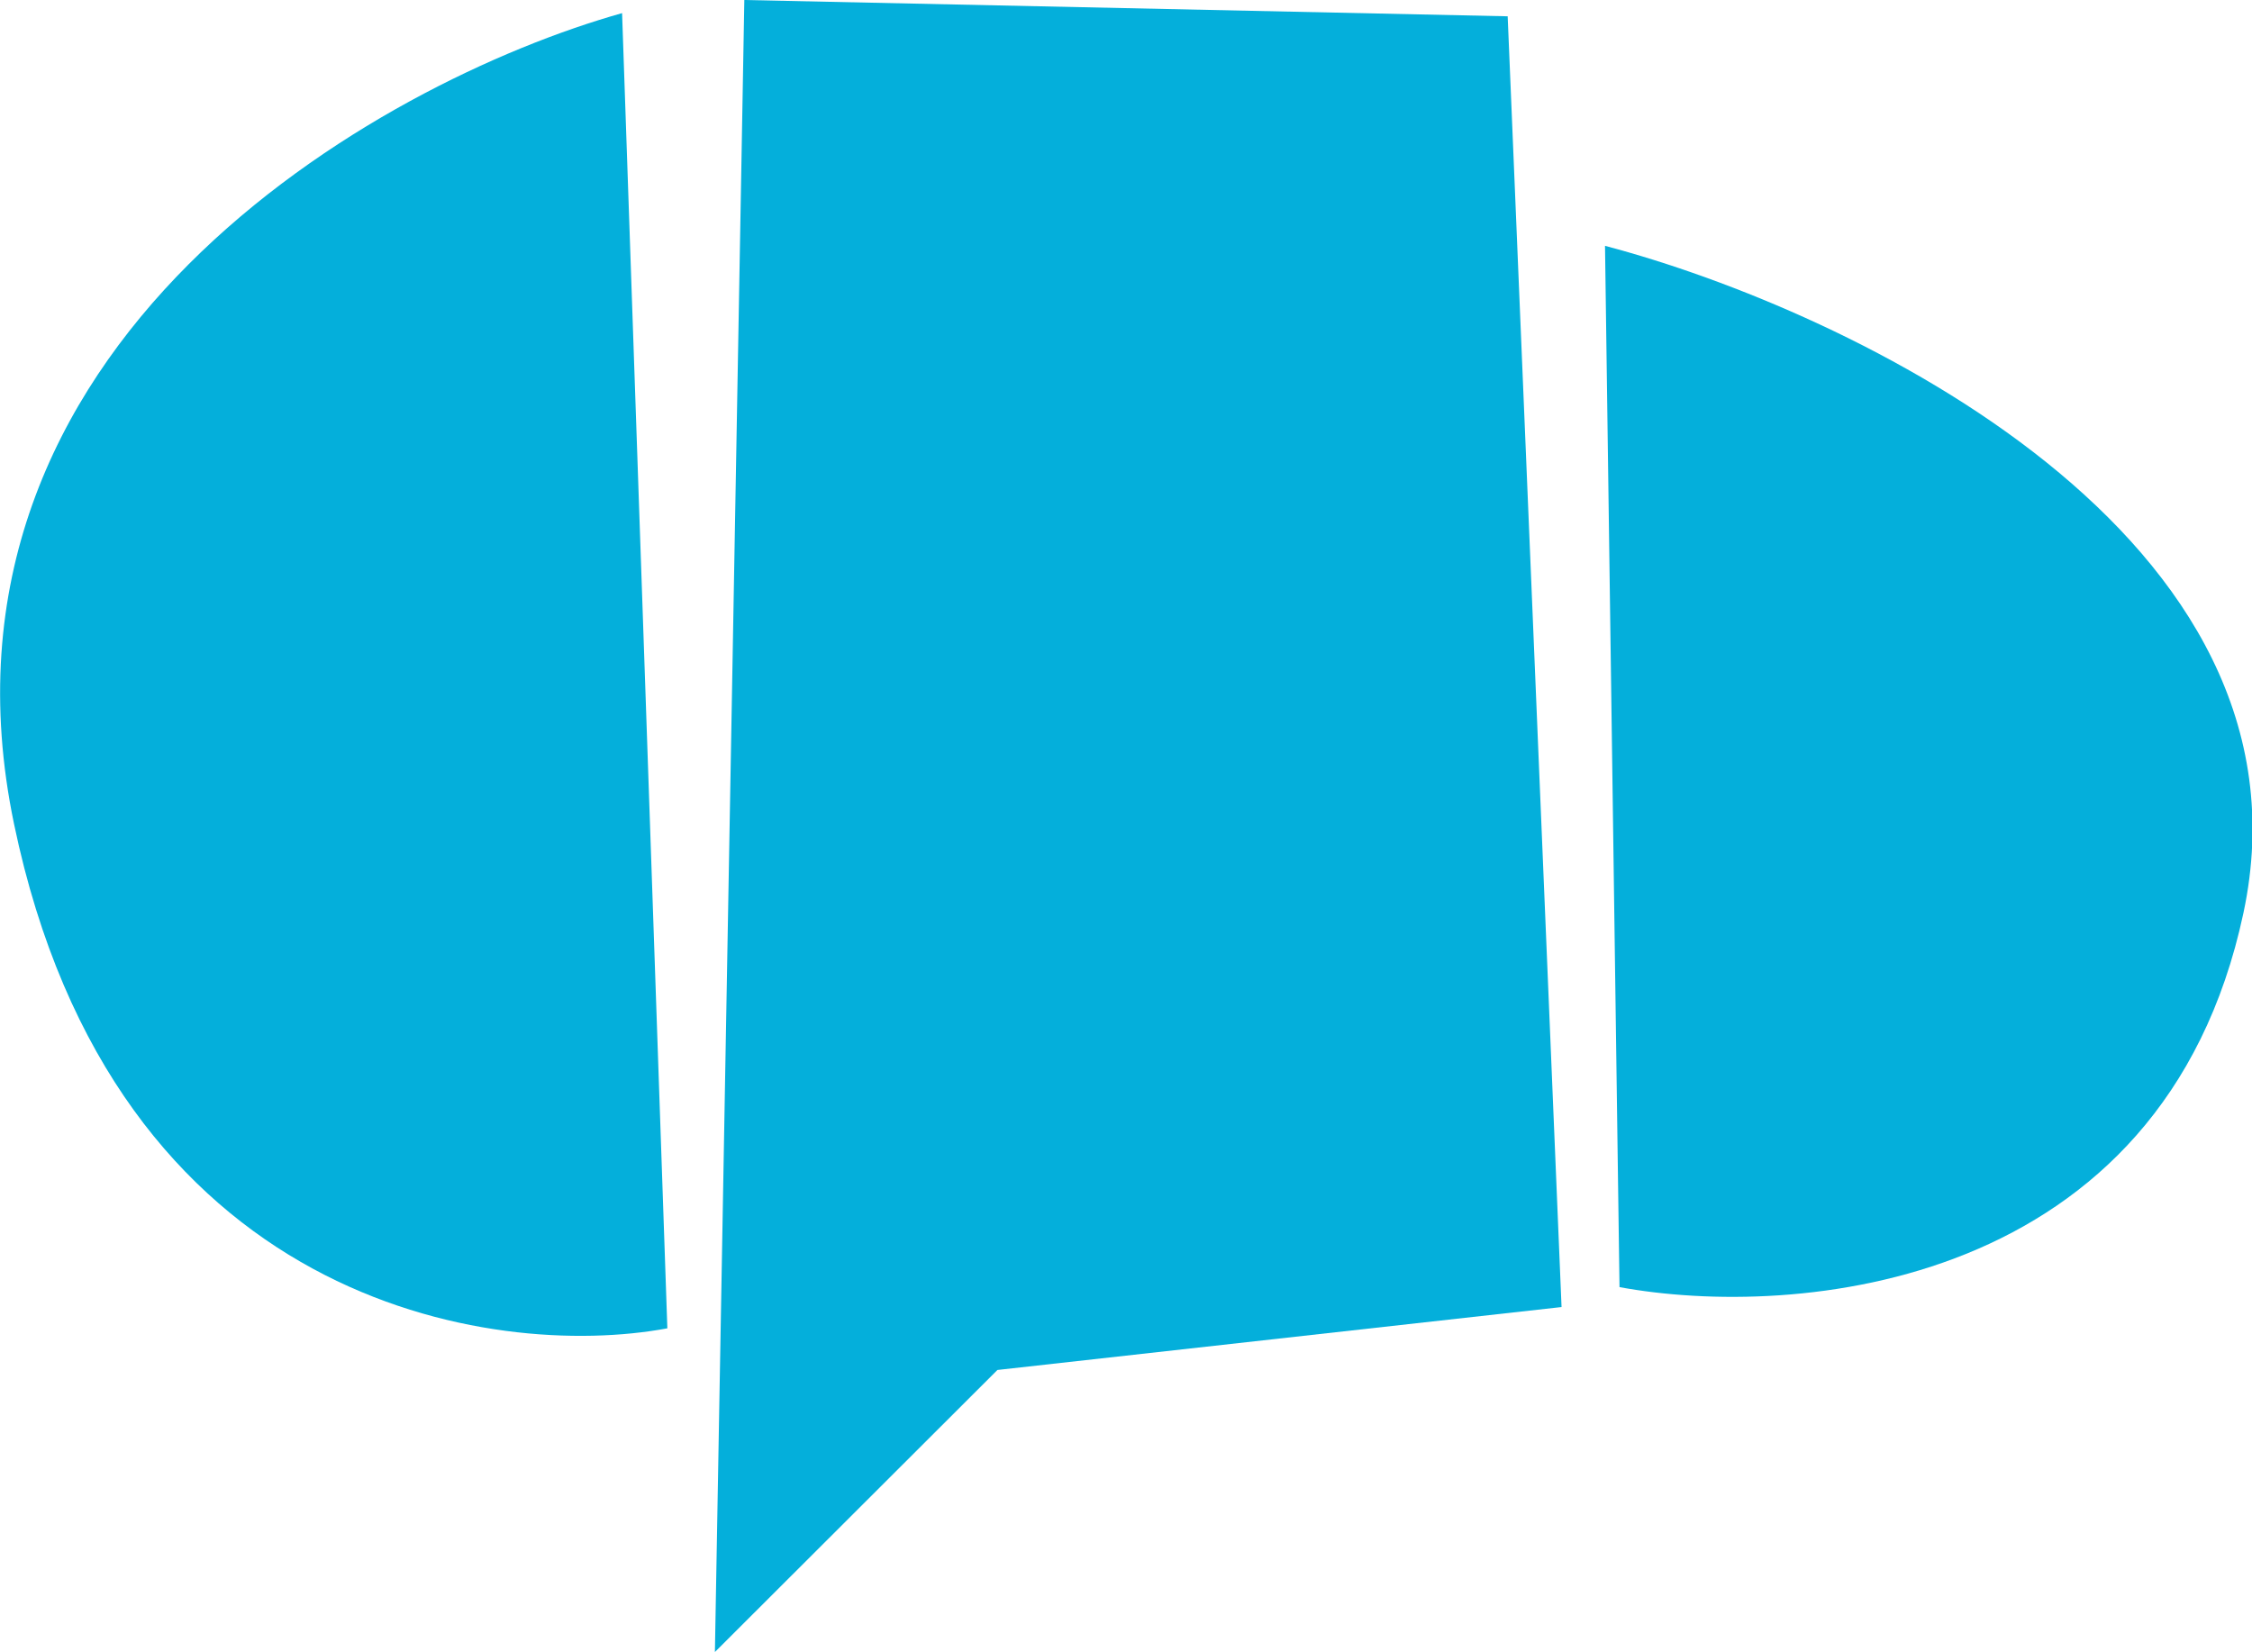 <svg fill="#04afdb" id="Camada_1" data-name="Camada 1" xmlns="http://www.w3.org/2000/svg" xmlns:xlink="http://www.w3.org/1999/xlink" viewBox="0 0 49.74 36.49"><g id="path0_fill_1" data-name="path0 fill 1"><path id="path0_fill" data-name="path0 fill" class="cls-2" d="M33.43,7.55,16.57,7.19l-.65,36.49,6.24-6.23,12.46-1.39Z" transform="translate(-0.13 -7.19)"/></g><g id="path1_fill_1" data-name="path1 fill 1"><path id="path1_fill" data-name="path1 fill" class="cls-2" d="M13.87,7.48l1,29.05C11,37.25,2.65,36,.44,25.39S8.46,9,13.87,7.48Z" transform="translate(-0.13 -7.19)"/></g><g id="path2_fill_1" data-name="path2 fill 1"><path id="path2_fill" data-name="path2 fill" class="cls-2" d="M35.58,12.62l.32,23c3.86.71,12,.07,13.78-8.26S41,14.05,35.58,12.62Z" transform="translate(-0.13 -7.19)"/></g></svg>